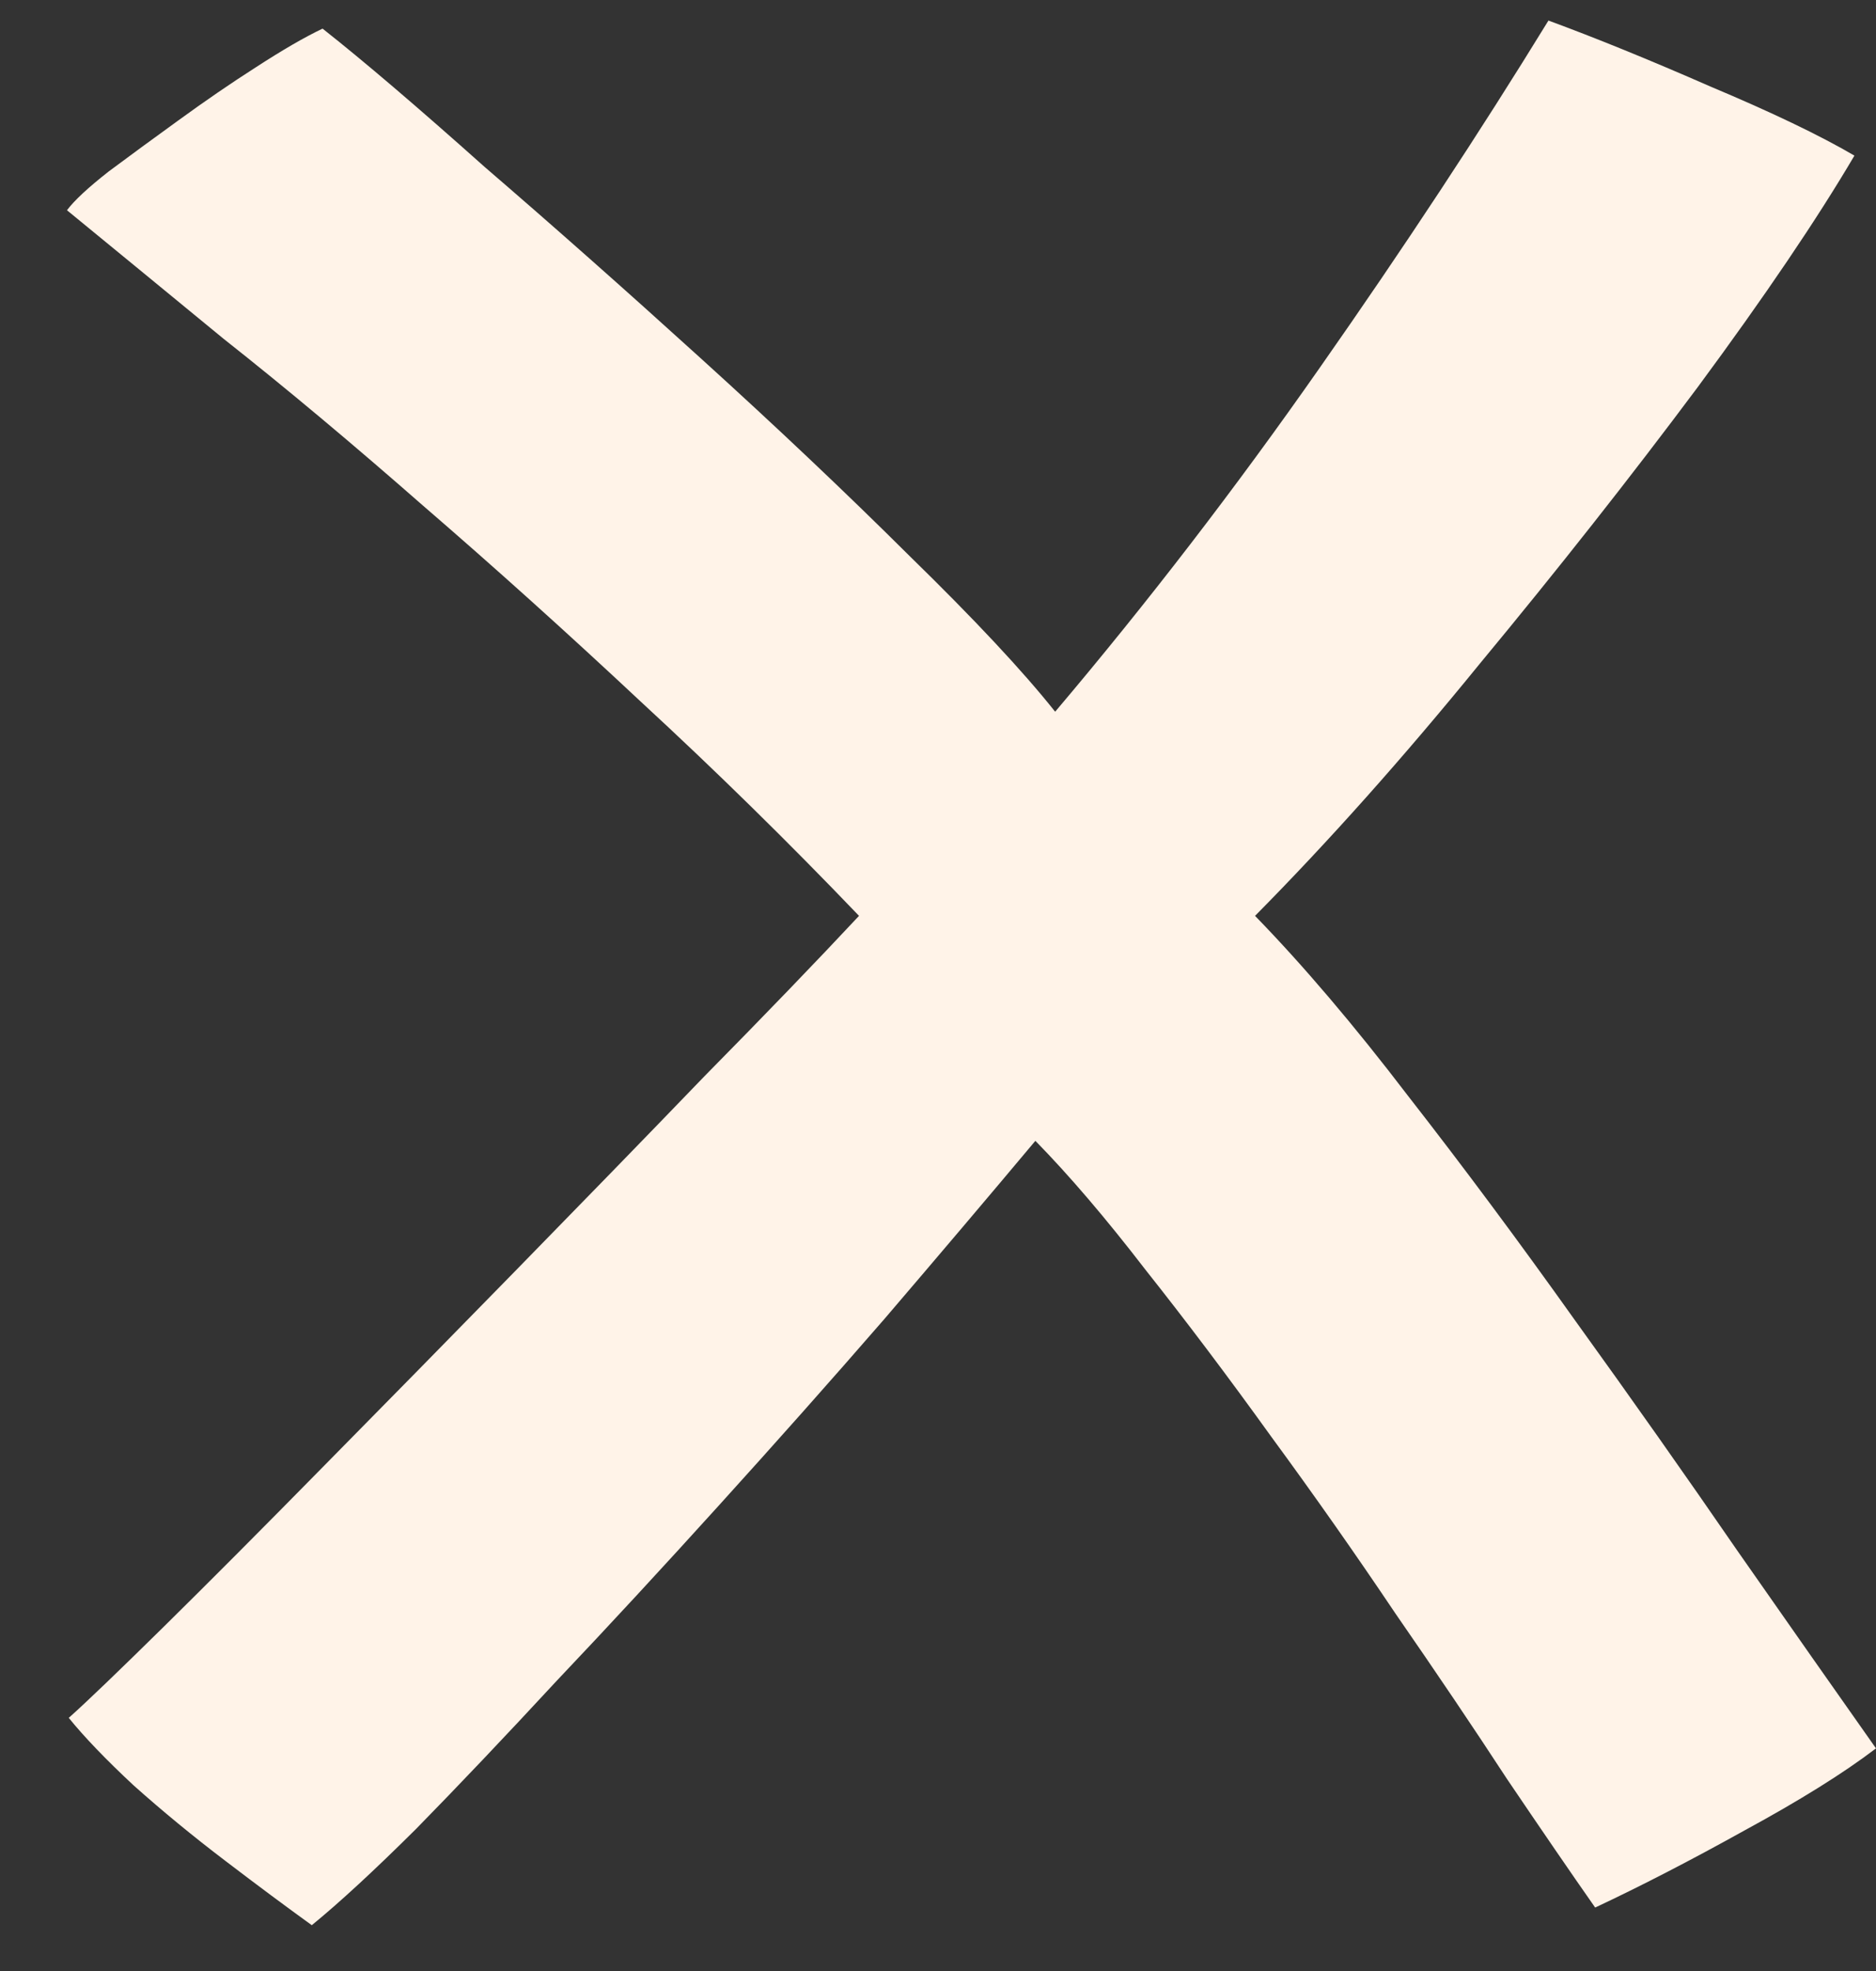 <svg width="20" height="21" viewBox="0 0 20 21" fill="none" xmlns="http://www.w3.org/2000/svg">
    <rect x="0" y="0" width="20" height="21" fill="#333333" stroke="none"/>
    <path d="M3.324 20.512C3.055 20.318 2.748 20.09 2.403 19.827C2.058 19.565 1.731 19.296 1.424 19.022C1.13 18.748 0.9 18.509 0.733 18.303C0.925 18.132 1.264 17.806 1.751 17.327C2.237 16.848 2.806 16.277 3.458 15.614C4.111 14.952 4.789 14.262 5.493 13.542C6.196 12.823 6.868 12.133 7.507 11.47C8.16 10.808 8.71 10.237 9.158 9.758C8.403 8.97 7.629 8.211 6.836 7.48C6.043 6.738 5.269 6.042 4.514 5.391C3.759 4.729 3.049 4.135 2.384 3.61C1.731 3.074 1.175 2.617 0.714 2.24C0.791 2.137 0.938 2 1.156 1.829C1.386 1.658 1.635 1.475 1.904 1.281C2.186 1.076 2.461 0.887 2.729 0.716C3.011 0.533 3.247 0.396 3.439 0.305C3.874 0.648 4.45 1.139 5.166 1.778C5.896 2.406 6.663 3.085 7.469 3.816C8.275 4.546 9.017 5.248 9.695 5.922C10.386 6.596 10.904 7.149 11.249 7.583C12.235 6.419 13.175 5.197 14.07 3.918C14.966 2.64 15.778 1.407 16.508 0.219C17.006 0.402 17.582 0.636 18.235 0.922C18.887 1.196 19.399 1.441 19.77 1.658C19.373 2.332 18.817 3.154 18.1 4.124C17.384 5.083 16.61 6.065 15.778 7.069C14.96 8.074 14.16 8.97 13.38 9.758C13.891 10.283 14.435 10.922 15.011 11.676C15.599 12.429 16.194 13.229 16.795 14.073C17.397 14.907 17.972 15.723 18.522 16.522C19.073 17.31 19.565 18.012 20 18.628C19.655 18.891 19.188 19.182 18.599 19.502C18.023 19.822 17.492 20.096 17.006 20.324C16.75 19.959 16.437 19.502 16.066 18.954C15.708 18.406 15.311 17.818 14.876 17.19C14.454 16.562 14.013 15.934 13.552 15.306C13.092 14.667 12.644 14.073 12.209 13.525C11.787 12.977 11.397 12.521 11.038 12.155C10.54 12.749 10.002 13.383 9.426 14.056C8.851 14.718 8.262 15.38 7.661 16.043C7.072 16.693 6.497 17.316 5.934 17.909C5.384 18.503 4.885 19.028 4.437 19.485C3.989 19.93 3.618 20.272 3.324 20.512Z" fill="#FFF3E8"/>
</svg>
